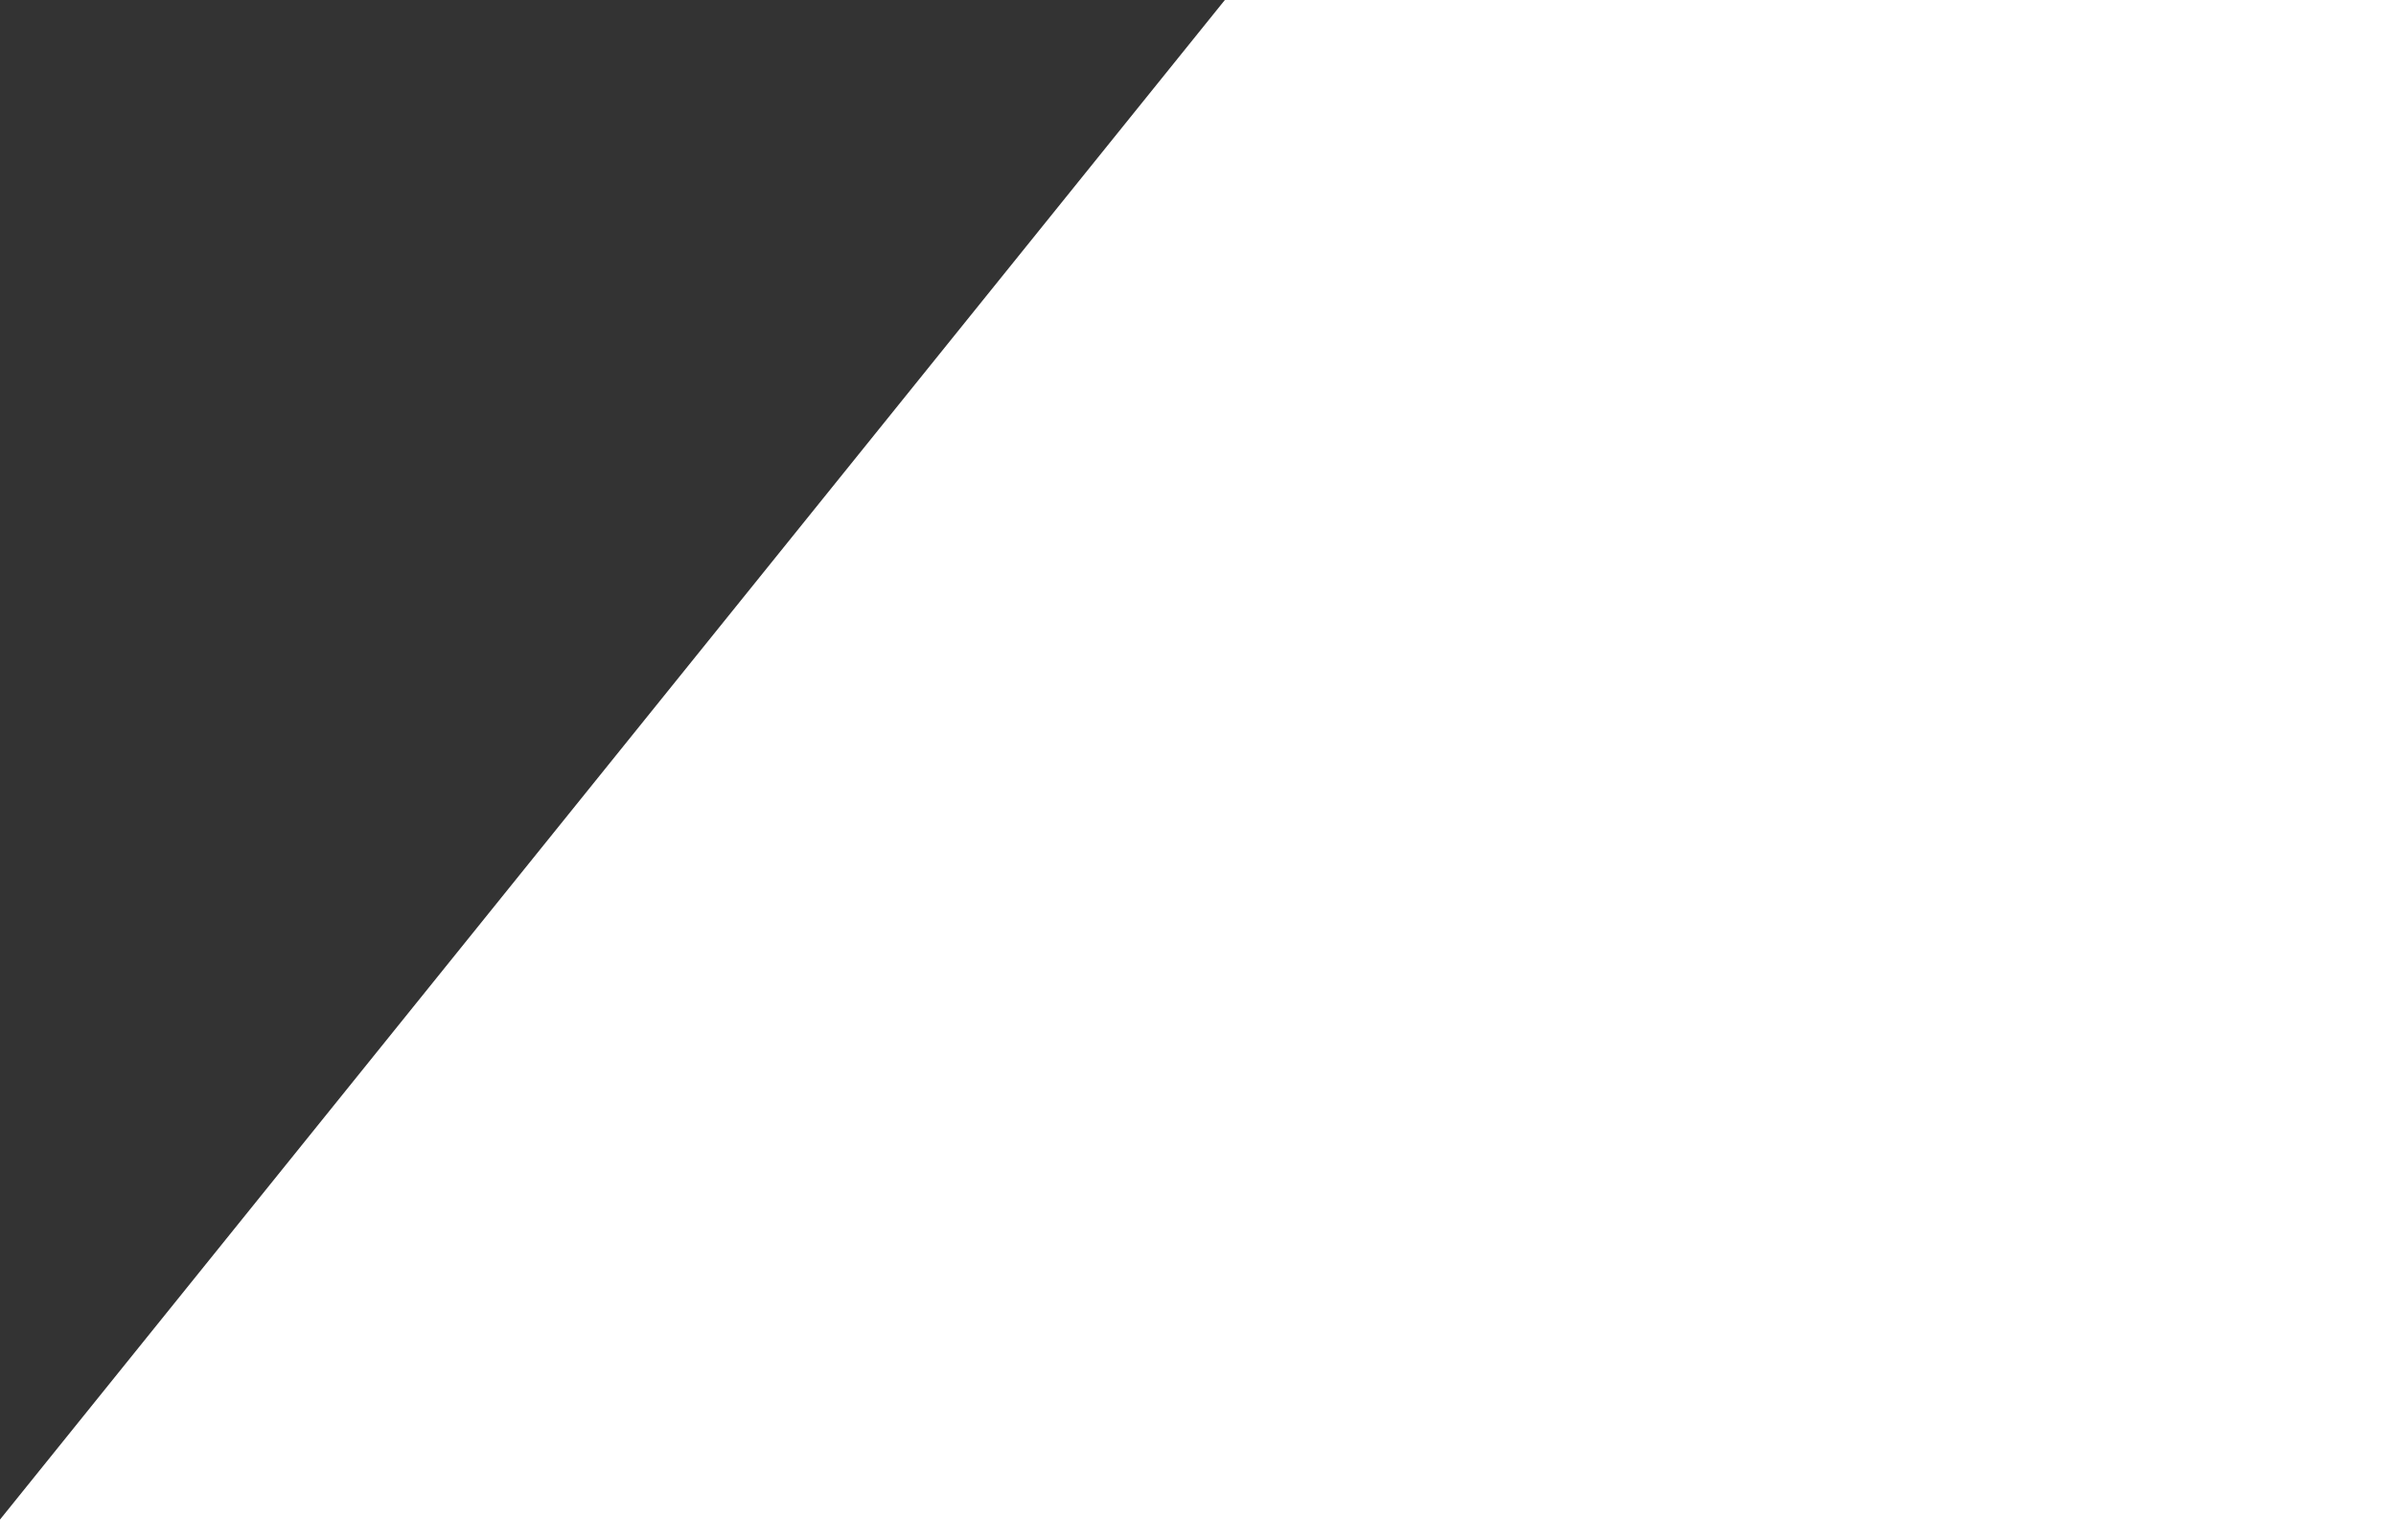 <?xml version="1.0" encoding="utf-8"?>
<!-- Generator: Adobe Illustrator 17.0.0, SVG Export Plug-In . SVG Version: 6.00 Build 0)  -->
<!DOCTYPE svg PUBLIC "-//W3C//DTD SVG 1.1//EN" "http://www.w3.org/Graphics/SVG/1.1/DTD/svg11.dtd">
<svg version="1.1" id="Layer_1" xmlns="http://www.w3.org/2000/svg" xmlns:xlink="http://www.w3.org/1999/xlink" x="0px" y="0px"
	 width="5600px" height="3600px" viewBox="0 0 5600 3600" enable-background="new 0 0 5600 3600" xml:space="preserve">
<rect x="0" y="0" width="5600" height="3600" fill="#333333" stroke="none"/>
<polygon fill="#FFFFFF" points="2862.777,0 5600,0 5600,3600 0,3600 0,3551.899 "/>
</svg>
